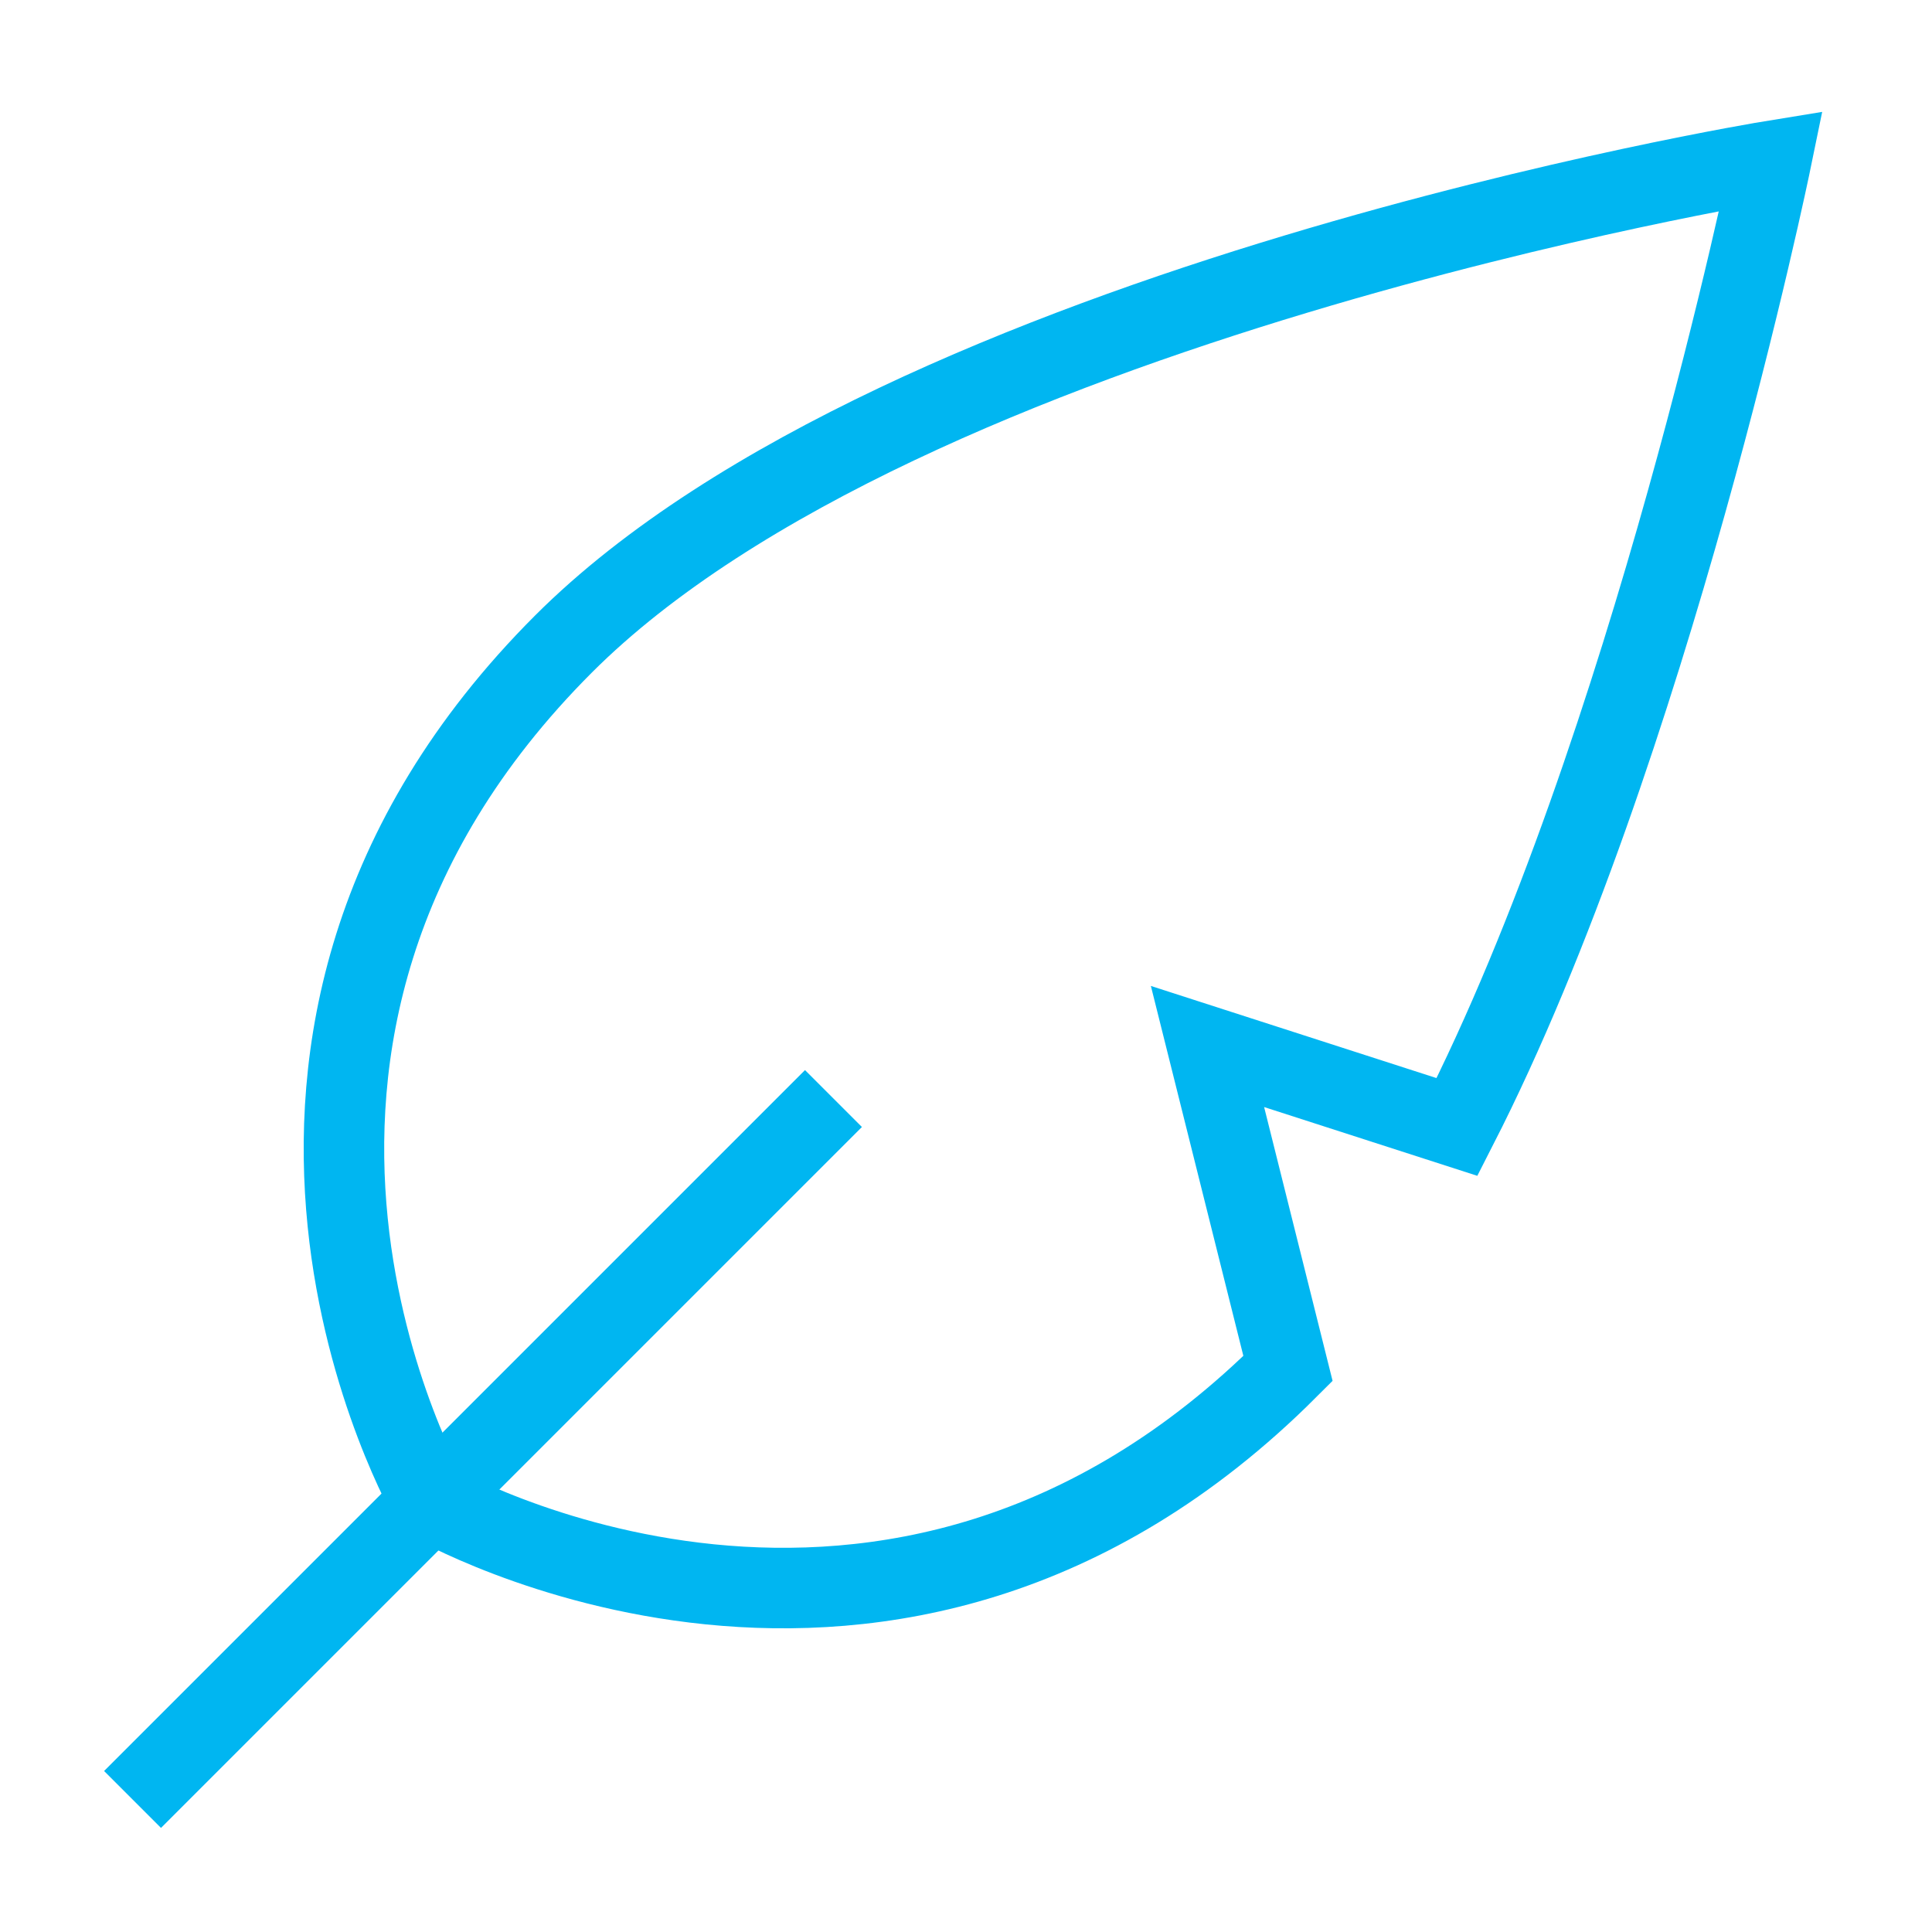 <svg xmlns="http://www.w3.org/2000/svg" viewBox="0 0 48 48"><title>leaf 2</title><g stroke-linecap="square" stroke-width="2" fill="none" stroke="#00b6f1" stroke-linejoin="miter" class="nc-icon-wrapper" stroke-miterlimit="10"><path d="M14,16C22.5,7.5,44,4,44,4 s-3,14.6-7.8,24L30,26l2,8c-9.9,9.9-21.3,3.3-21.3,3.3S4.1,25.9,14,16z"></path> <line x1="20" y1="28" x2="4" y2="44" stroke="#00b6f1"></line></g></svg>
